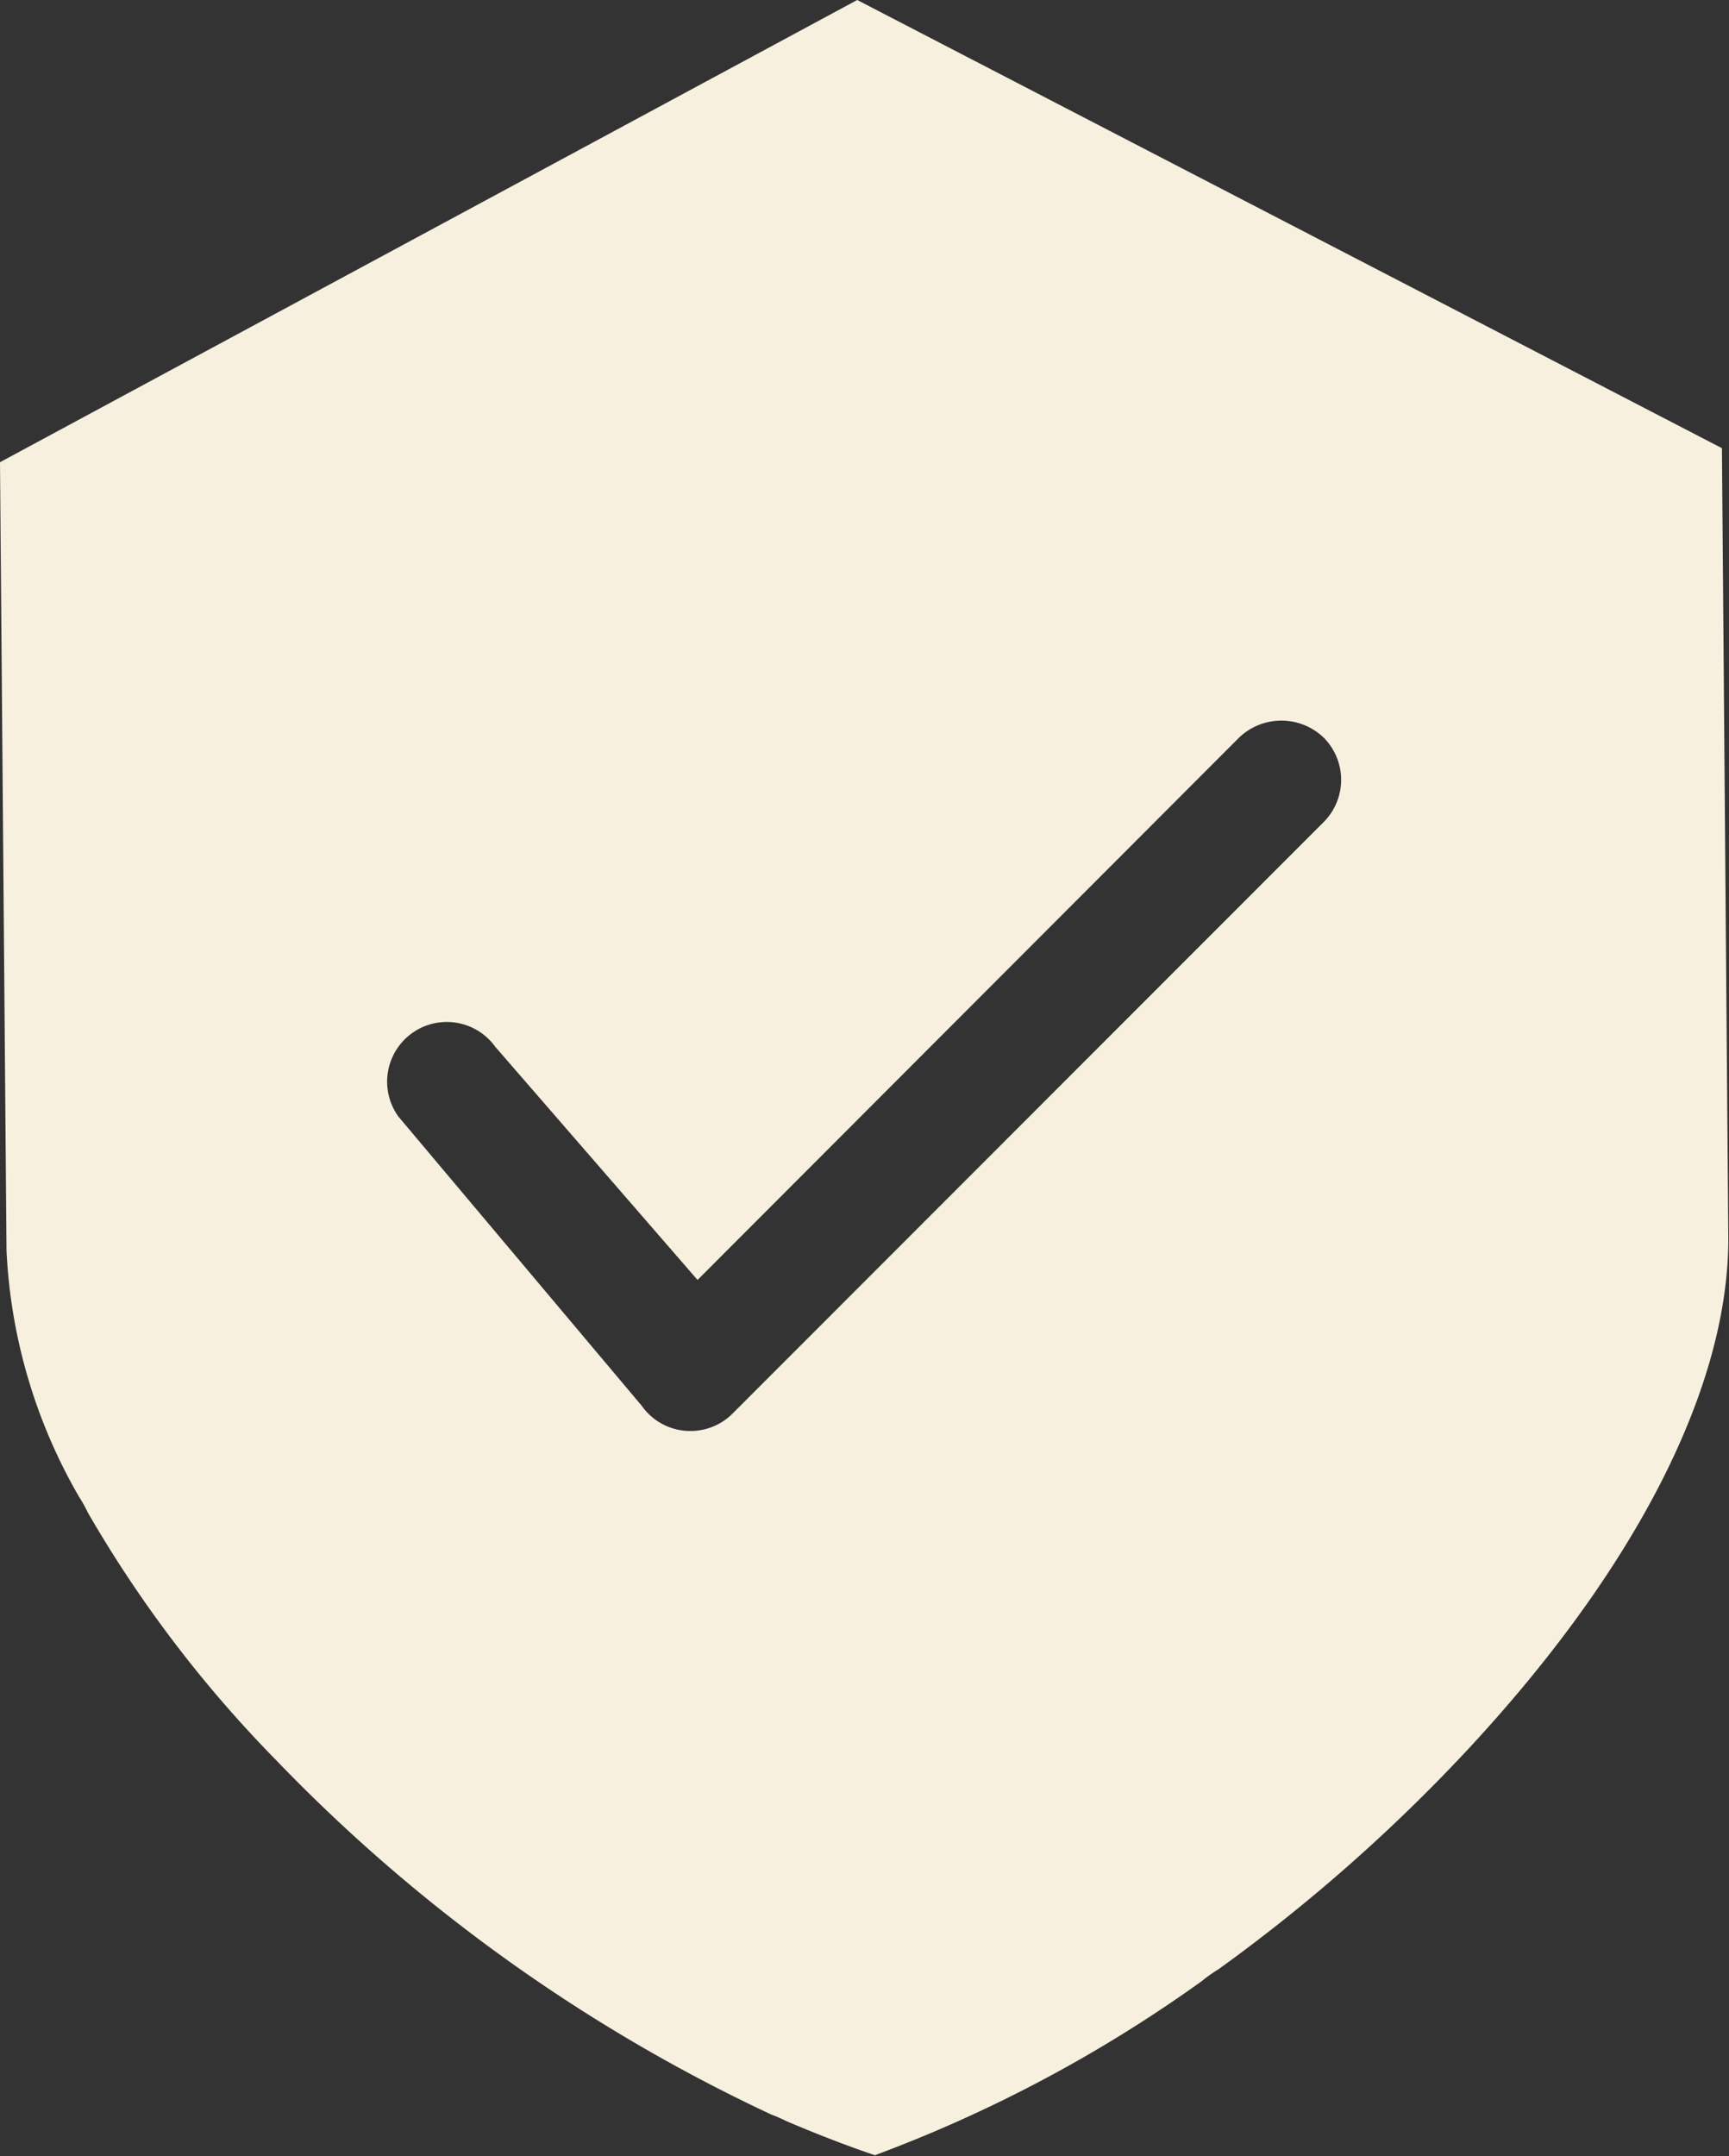 <?xml version="1.0" encoding="UTF-8" standalone="no"?><svg xmlns="http://www.w3.org/2000/svg" xmlns:xlink="http://www.w3.org/1999/xlink" fill="#f8f0de" height="68.2" preserveAspectRatio="xMidYMid meet" version="1" viewBox="0.0 0.0 54.7 68.2" width="54.7" zoomAndPan="magnify"><rect x="0.0" y="0.0" width="54.7" height="68.2" fill="#333333" stroke="none"/><g data-name="3" id="change1_1"><path d="M54.476,14.177,27.119,0,0,14.621.206,39.557A17.147,17.147,0,0,0,2.5,47.346a4.24,4.24,0,0,1,.278.5,39.052,39.052,0,0,0,5.959,7.834A52.714,52.714,0,0,0,24.4,66.888a4.368,4.368,0,0,1,.459.2c.934.4,1.912.781,2.821,1.087a43.992,43.992,0,0,0,10.343-5.509,4.264,4.264,0,0,1,.516-.366,53.733,53.733,0,0,0,7.877-6.937h0c5.367-5.764,8.3-11.54,8.262-16.264ZM41.881,26,23.181,44.71a1.875,1.875,0,0,1-1.334.556h-.006a1.873,1.873,0,0,1-1.329-.548,1.84,1.84,0,0,1-.208-.247l-7.7-9.151a1.888,1.888,0,1,1,3.064-2.208l6.4,7.376L39.2,23.333a1.934,1.934,0,0,1,2.669-.008h0A1.892,1.892,0,0,1,41.881,26Z"/></g></svg>